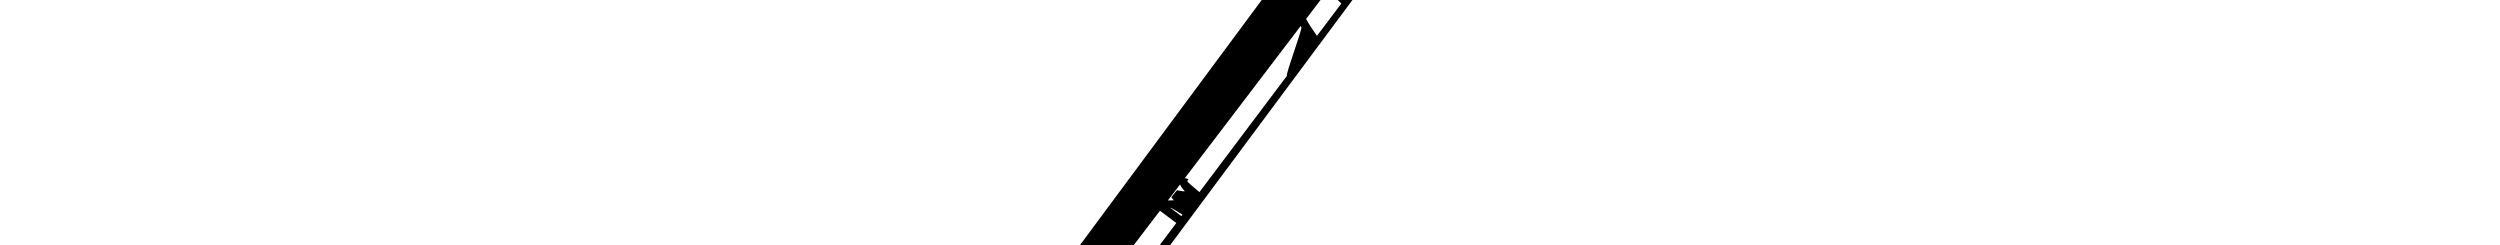 <?xml version="1.0"?><svg width="455.812" height="44.742" xmlns="http://www.w3.org/2000/svg">
 <title>arrow</title>

 <g>
  <title>Layer 1</title>
  <g id="layer1">
   <path stroke-width="0" transform="rotate(127.345, 230.943, 13.199)" d="m441.611,-22.592l-60.086,7.212l-13.658,22.204c-96.452,1.192 -192.901,2.397 -289.352,3.588c-0.824,-1.814 -0.312,-2.969 0,-4.227l12.115,-28.743c-23.932,17.304 -47.385,36.908 -75.224,35.422c-2.656,-0.163 -1.183,6.511 0.846,7.425c26.069,4.889 53.687,6.975 70.509,28.528c1.177,1.275 3.96,-5.039 3.15,-6.323l-7.569,-16.592c-0.904,-1.844 0.35,-2.166 1.269,-2.097l284.637,-3.907l18.626,20.463l56.301,1.243c8.616,-0.576 3.388,-9.537 0.656,-11.724l-15.201,-11.583c1.604,-4.903 1.768,-9.805 -0.381,-14.709l15.814,-17.835c1.439,-1.133 0.785,-7.591 -2.452,-8.348zm-12.094,6.857c0.081,-0.016 0.121,0.024 0.149,0.07c0.094,0.158 -0.418,0.736 -0.445,0.781c-0.211,0.357 -0.26,2.014 -0.613,2.31c-0.458,0.386 -0.983,0.87 -1.353,1.491c-0.092,0.157 0.018,1.473 0.085,1.528c0.216,0.182 0.943,-0.334 1.141,0c0.049,0.083 -0.19,0.858 -0.211,0.995c-0.047,0.315 -0.017,1.129 -0.148,1.35c-0.63,1.059 -1.698,1.168 -2.559,2.131c-0.409,0.459 -0.631,1.184 -1.078,1.635c-0.937,0.944 -2.066,0.832 -3.002,1.776c-0.327,0.331 -0.526,1.184 -0.888,1.385c-1.272,0.714 -2.749,0.984 -3.975,1.67c-1.285,0.72 -3.05,-0.778 -4.271,0.25c-0.452,0.379 -0.803,1.189 -1.247,1.563c-0.338,0.283 -0.946,0.63 -1.058,0.818c-0.315,0.53 -1.376,-2.169 -1.881,-2.381c-1.239,-0.521 1.912,-6.794 -1.438,-3.98c-0.409,0.344 -0.741,0.913 -1.205,1.173c-0.387,0.216 -1.147,0.539 -1.48,0.96c-0.293,0.37 -0.751,0.381 -1.078,0.746c-2.441,2.734 -3.385,2.31 -6.153,2.31c-0.787,0 -1.521,-0.267 -2.262,0.355c-0.345,0.29 -0.526,0.867 -0.824,1.243c-1.121,1.413 -2.641,1.883 -4.038,1.883c-0.308,0 -1.143,0.247 -1.396,-0.177c-0.153,-0.258 2.829,-4.72 3.404,-5.684c2.017,-3.39 6.202,-7.926 8.943,-8.847c1.177,-0.395 2.342,-0.683 3.509,-1.243c2.039,-0.979 3.72,-3.005 5.73,-3.801c-0.012,0.014 -0.013,0.034 0.021,0.07l0.021,0c0.264,0.28 1.458,1.101 1.585,1.171c1.226,0.688 2.12,-0.141 3.341,-0.141c1.724,0 -3.612,3.137 -3.045,5.044c0.34,1.141 2.769,0.909 3.679,0.57c1.475,-0.552 8.249,-3.382 8.902,-4.478c0.518,-0.87 1.911,-2.443 2.558,-2.806c0.317,-0.178 2.012,-1.634 2.579,-1.741l0,0.002zm-34.356,2.877c0.64,-0.061 1.53,0.179 1.988,0.179c0.389,0 1.084,-0.168 1.289,0.178c0.368,0.618 -0.538,2.528 -0.845,2.699c-1.108,0.621 -1.835,1.205 -2.896,2.097c-0.225,0.189 -0.866,1.808 -0.994,2.238c-0.298,1.001 -1.327,1.728 -1.755,2.806c-0.767,1.933 -3.706,3.28 -4.736,5.009c-0.487,0.819 -1.53,-2.616 -2.156,-1.563c-0.12,0.203 -1.34,1.549 -1.713,0.923c-0.235,-0.395 -1.386,-1.414 -1.691,-1.243c-1.931,1.081 -8.673,7.951 -10.466,4.939c-0.944,-1.587 2.624,-5.74 3.066,-6.112c0.628,-0.526 1.211,-2.237 1.86,-3.054c0.526,-0.662 0.706,-1.909 1.269,-2.38c1.02,-0.858 2.172,-1.889 3.15,-2.985c0.286,-0.32 0.453,-0.966 0.782,-1.243c1.887,-1.585 6.14,1.251 2.601,3.411c0.179,0.502 0.663,1.23 0.909,0.818c0.984,-1.654 7.907,-4.939 9.81,-6.537c0.13,-0.11 0.315,-0.158 0.528,-0.179zm-312.819,1.528c-4.2,7.511 -7.089,15.093 -15.011,22.383l8.33,-0.07c-0.009,0.021 -0.012,0.05 -0.021,0.07c-0.259,0.576 -0.508,1.205 -0.74,1.813c-0.052,0.144 -0.102,0.281 -0.148,0.425c-14.147,-0.022 -35.223,-0.035 -35.223,-0.035c14.68,-5.681 28.644,-15.786 42.813,-24.585l-0,-0.002zm339.628,19.825c0,0 -0.593,2.021 -0.148,3.766c0.032,0.126 -2.401,0.219 -6.046,0.32c0.034,-0.784 0.071,-2.109 0.232,-4.051l5.962,-0.035l0,0zm-19.81,0.142c0.249,0.454 0.545,0.896 0.909,1.278c0.427,0.456 0.886,0.842 1.332,1.243c0.544,0.509 1.13,0.859 1.734,1.102c0.17,0.056 0.34,0.08 0.507,0.142c0.007,0 0.011,0 0.021,0c0.008,0 0.006,0.029 0.021,0.035c0.006,0 0.015,0 0.021,0c0.014,0.015 0.021,0.023 0.043,0.035c0.047,0.019 0.106,0.033 0.148,0.069c0.079,0.053 0.169,0.131 0.317,0.215c-6.729,0.104 -15.668,0.173 -26.258,0.248c0.068,-0.065 0.145,-0.105 0.211,-0.177c0.02,0 0.01,0 0.106,0c0.474,0.014 0.945,-0.048 1.417,-0.143c0.062,-0.014 0.128,-0.019 0.19,-0.035c1.65,-0.398 2.607,-2.014 2.981,-3.907l16.301,-0.107l0,0.002zm-31.227,0.213c0.453,1.066 1.145,1.939 2.156,2.381c-0.013,-0.014 0.029,0.035 0.042,0.035c0.111,0.069 0.226,0.115 0.338,0.177c0.234,0.128 0.463,0.272 0.698,0.39c0.49,0.261 0.969,0.522 1.459,0.782c0.243,0.16 0.377,0.262 0.591,0.39c0.022,0.014 0.043,0.024 0.064,0.035c-21.779,0.141 -49.409,0.232 -80.044,0.285c0.183,-1.312 0.085,-2.697 -0.254,-3.908l18.268,-0.142c0.273,0.203 0.557,0.366 0.845,0.498c0.067,0.03 -0.104,-0.024 -0.211,-0.07c0.485,0.288 0.99,0.377 1.5,0.427c0.304,0.018 0.606,0.035 0.909,0.034c0.049,0 0.197,0 0.318,0c0.01,0 0.01,0 0.021,0c0.217,0.131 0.335,0.226 0.486,0.285c0.051,0.029 0.097,0.048 0.149,0.07c0.016,0.014 0.024,-0.015 0.042,0c0.264,0.117 0.533,0.224 0.803,0.285c0.378,0.072 0.763,0.07 1.142,0.07c0.24,0 0.48,0 0.719,0c0.298,-0.002 0.591,0 0.888,0l0.783,0l0.613,0c0.309,0.2 0.615,0.393 0.93,0.568c0.427,0.245 0.848,0.474 1.29,0.64c0.719,0.222 1.425,0.122 2.114,-0.215c0.393,-0.189 0.291,-0.141 0.296,-0.141c0.13,-0.002 0.271,0 0.402,0c0.037,0.014 0.044,0.014 0.106,0.035l0.021,0c0.361,0.194 0.725,0.336 1.1,0.426c0.523,0.087 1.092,0.149 1.607,-0.07c0.247,-0.105 0.475,-0.234 0.719,-0.355c0.036,0 0.07,0 0.106,0c0.222,-0.014 0.455,-0.035 0.677,-0.035c0.308,0.002 0.601,0 0.909,0c0.216,0 0.439,0 0.655,0c0.301,0 0.608,0 0.909,0c0.69,0.05 1.374,-0.104 2.051,-0.32c0.049,-0.018 0.11,-0.051 0.169,-0.069c0.468,0.166 0.939,0.202 1.417,0.213c0.468,0.019 0.948,0.016 1.416,-0.035c0.08,0 0.427,-0.095 0.507,-0.107c0.17,0 0.338,0 0.507,0c0.568,0 1.123,0 1.692,0c0.529,0.018 1.061,-0.019 1.586,-0.142c0.761,-0.186 1.478,-0.648 2.072,-1.491c0.158,-0.224 0.285,-0.49 0.423,-0.747l23.996,-0.178l0.001,0l0,-0zm-96.303,0.71c0.062,0.064 0.128,0.114 0.19,0.177c0.4,0.432 0.793,0.894 1.183,1.35c0.442,0.56 0.908,1.056 1.396,1.493c0.32,0.27 0.646,0.533 0.973,0.781c-5.152,0.014 -10.347,0 -15.582,0c0,-0.07 -0.002,-0.144 0,-0.213c-0.007,-0.283 -0.01,-1.901 -0.021,-3.516l11.86,-0.071l0,-0.001zm-13.764,0.107l0.338,0c0.007,1.153 0.015,2.403 0.021,2.558c-0.12,-0.149 -0.24,-1.304 -0.359,-2.558l0,0zm-5.138,0.035c-0.052,1.275 -0.114,2.446 -0.168,2.701c-0.023,0.083 -0.038,0.168 -0.064,0.248c-0.004,0.015 -0.017,0.024 -0.021,0.035l-0.402,0.035c0.026,0.091 0.058,0.19 0.085,0.285c0.04,0.142 0.098,0.248 0.148,0.355c-11.77,0.014 -22.995,0.034 -34.842,0.034c0.03,-0.069 0.056,-0.142 0.084,-0.213c0.173,-0.426 8.489,-2.862 8.647,-3.304l26.533,-0.178l0,0.002l0,0zm-35.645,0.248c-0.193,0.597 -0.385,1.195 -0.592,1.777c-0.169,0.426 -0.32,0.91 -0.507,1.313c-0.046,0.128 -0.096,0.243 -0.148,0.355c-2.242,0.002 -4.361,0 -6.597,0c0.012,-0.094 0.037,-0.185 0.042,-0.283c0.067,-0.602 0.18,-1.177 0.254,-1.777c0.063,-0.451 0.126,-0.894 0.169,-1.349l7.379,-0.035l0,-0.002zm-8.922,0.07c-0.038,0.416 -0.088,0.826 -0.148,1.243c-0.082,0.605 -0.226,1.205 -0.296,1.813c-0.006,0.114 -0.027,0.216 -0.043,0.32c-4.611,0 -9.047,0 -13.615,0c0.149,-0.163 0.301,-0.315 0.444,-0.497c0.208,-0.285 0.332,-0.664 0.445,-1.066c0.138,-0.44 0.273,-0.87 0.444,-1.28c0.055,-0.155 0.109,-0.312 0.169,-0.461l12.6,-0.07l0,-0.002zm-15.729,0.107c-0.121,0.285 -0.248,0.563 -0.36,0.853c-0.132,0.376 -0.292,0.723 -0.38,1.136c-0.065,0.408 -0.063,0.826 -0.064,1.245c0,0.014 0,0.022 0,0.035c-3.086,-0.002 -6.162,0 -9.218,0c0.005,-0.094 0.012,-0.192 0.021,-0.285c0.05,-0.603 0.092,-1.205 0.127,-1.812c0.03,-0.365 0.069,-0.738 0.106,-1.101l9.768,-0.07l0,0zm-11.311,0.07c-0.04,0.354 -0.075,0.707 -0.106,1.065c-0.03,0.61 -0.075,1.208 -0.127,1.813c-0.01,0.104 -0.014,0.213 -0.021,0.318c-10.238,0 -20.235,0.016 -29.959,0c0,-0.325 -0.001,-0.63 0,-0.958c0,-0.355 0.002,-0.712 0,-1.066c-0.004,-0.318 -0.018,-0.643 -0.043,-0.96l30.255,-0.213l0,0zm-31.819,0.248c0.025,0.306 0.039,0.621 0.042,0.925c0.002,0.354 0.001,0.712 0,1.066c0,0.328 0,0.633 0,0.958c-1.32,0 -2.371,0.002 -3.679,0c0,-0.083 0,-0.163 0,-0.248c0.002,-0.369 0.011,-0.766 0,-1.137c-0.02,-0.518 -0.062,-1.022 -0.127,-1.528l3.763,-0.034l0,-0.002zm-7.019,0.035l1.692,0c0.063,0.517 0.111,1.035 0.127,1.563c0.008,0.365 0.002,0.738 0,1.102c-0.001,0.085 0,0.166 0,0.248c-0.023,0 -0.041,0 -0.064,0c-0.068,-0.368 -0.139,-0.734 -0.211,-1.101c-0.073,-0.291 -0.146,-0.579 -0.296,-0.782c-0.136,-0.246 -0.319,-0.454 -0.507,-0.568c-0.247,-0.166 -0.492,-0.312 -0.74,-0.462l0,0zm177.404,0c0.035,0.025 0.071,0.048 0.106,0.07c-0.021,-0.015 -0.017,0.014 -0.042,0c-0.026,-0.015 -0.089,-0.09 -0.064,-0.07l0,0zm-181.928,0.035l2.536,0c0.006,0 0.016,0 0.022,0c0.383,0.287 0.789,0.509 1.183,0.747c0.179,0.096 0.339,0.27 0.486,0.461c0.14,0.184 0.225,0.408 0.296,0.675c0.071,0.326 0.111,0.662 0.169,0.995c-0.045,0 -0.083,0 -0.128,0c-0.029,-0.017 -0.054,-0.054 -0.085,-0.07c-0.206,-0.102 -0.413,-0.185 -0.613,-0.32c-0.236,-0.16 -0.473,-0.305 -0.719,-0.426c-0.354,-0.203 -0.702,-0.422 -1.036,-0.71c-0.301,-0.219 -0.615,-0.413 -0.93,-0.57c-0.178,-0.058 -0.341,-0.166 -0.507,-0.283c-0.078,-0.074 -0.174,-0.077 -0.253,-0.142c-0.213,-0.171 0.079,0.027 -0.149,-0.178c-0.03,-0.029 -0.073,-0.05 -0.106,-0.07c-0.054,-0.043 -0.113,-0.07 -0.169,-0.107l0,-0.002zm-2.052,0.035c0.226,0.12 0.457,0.213 0.677,0.355c0.17,0.115 0.315,0.315 0.486,0.427c0.167,0.13 0.352,0.229 0.528,0.32c0.319,0.131 0.625,0.328 0.93,0.533c0.34,0.269 0.684,0.491 1.036,0.71c0.236,0.142 0.486,0.27 0.719,0.426c0.028,0.017 0.058,0.017 0.085,0.035c-9.317,-0.014 -18.148,0.015 -26.618,0c-0.001,-0.014 0.002,-0.021 0,-0.035c-0.002,-0.048 0.003,-0.093 0,-0.141c0.275,-0.015 0.549,0.016 0.824,0c0.112,-0.015 0.051,-0.37 0.043,-0.427c-0.051,-0.062 -0.112,-0.104 -0.169,-0.142c0.097,-0.04 0.191,-0.112 0.232,-0.283c0.025,-0.341 -0.137,-0.45 -0.296,-0.568c-0.215,-0.139 -0.448,-0.163 -0.676,-0.179l-0.254,0c-0.058,-0.213 -0.143,-0.426 -0.232,-0.603c-0.038,-0.105 -0.084,-0.189 -0.127,-0.285l22.813,-0.141l-0.001,-0.002zm-24.44,0.142c0.082,0.122 0.147,0.277 0.211,0.426c0.066,0.146 0.113,0.307 0.169,0.462c-0.113,0 -0.225,0 -0.338,0c-0.176,-0.095 -0.357,-0.203 -0.528,-0.32c-0.115,-0.021 -0.248,-0.232 -0.36,-0.248c-0.037,0 -0.007,0.15 0,0.213l-0.295,-0.07c-0.111,-0.133 -0.218,-0.274 -0.318,-0.426l1.459,-0.035l0,-0.001zm-3.108,0.035c0.143,0.266 0.292,0.531 0.466,0.746c0.175,0.218 0.362,0.416 0.549,0.605c-0.1,0.053 -0.196,0.123 -0.296,0.178c-0.086,-0.027 -0.169,-0.03 -0.253,-0.07c-0.233,-0.059 -0.446,-0.203 -0.677,-0.285c-0.368,-0.176 -0.736,-0.285 -1.121,-0.285c-0.831,-0.093 -1.683,-0.073 -2.516,-0.069c-0.27,-0.015 -0.542,-0.05 -0.803,-0.178c-0.335,-0.168 -0.665,-0.384 -0.994,-0.605l5.645,-0.035l0,-0.002zm-7.674,0.07c0.077,0.051 0.155,0.09 0.232,0.141c0.408,0.295 0.825,0.549 1.247,0.782c0.259,0.146 0.533,0.217 0.804,0.248c0.672,0.035 1.337,0.046 2.009,0.035c0.034,0.014 0.103,0.021 0.254,0.035c0.088,0.015 0.187,0.024 0.274,0.035c0.371,0.03 0.739,0.059 1.1,0.213c0.228,0.091 0.448,0.193 0.677,0.285c0.249,0.114 0.505,0.175 0.761,0.213c-0.13,0 -0.25,0 -0.381,0l-2.072,0c-0.768,-0.014 -1.536,-0.014 -2.305,0c-0.229,0.014 -0.462,-0.018 -0.676,0.142c-0.091,0.138 -0.124,0.267 -0.106,0.391c-4.679,0 -6.323,0.014 -10.614,0c-0.158,-0.192 -0.323,-0.395 -0.486,-0.568c-0.214,-0.223 -0.454,-0.267 -0.698,-0.32c-0.212,-0.074 -0.418,-0.112 -0.634,-0.141c-0.267,-0.024 -0.536,-0.034 -0.803,-0.035c-0.656,0 -1.31,0 -1.966,0c0.042,-0.002 -0.086,-0.024 -0.127,-0.035c-0.129,-0.032 -0.256,-0.081 -0.381,-0.142c-0.236,-0.117 -0.458,-0.31 -0.677,-0.497c-0.171,-0.119 -0.265,-0.314 -0.359,-0.568c-0.02,-0.069 -0.013,-0.097 0,-0.107l0.148,0l0.042,0l14.736,-0.107l0,0.001zm-16.512,0.107c-0.002,0.069 0.004,0.16 0.021,0.248c0.024,0.074 0.059,0.143 0.085,0.213l-1.015,0.25c0.5,0.218 0.991,0.464 1.48,0.746c0.281,0.154 0.546,0.362 0.803,0.603c0.125,0.126 0.25,0.248 0.381,0.357c-6.474,-0.015 -7.23,-0.029 -12.389,-0.035c0.034,-0.099 0.069,-0.185 0.106,-0.285c0.227,-0.602 0.464,-1.208 0.719,-1.776c0.039,-0.09 0.085,-0.163 0.127,-0.25l9.683,-0.071l0,0l0,0zm170.258,0.993c0.028,0.039 0.056,0.07 0.085,0.107c0.199,0.298 0.358,0.618 0.528,0.96c0.029,0.056 0.041,0.166 0.085,0.178c0.537,0.078 1.068,0.045 1.607,0.071c0.122,-0.186 0.175,-0.446 0.211,-0.71c0.181,0.221 0.368,0.453 0.549,0.674c0.045,0.058 0.085,0.12 0.127,0.179c-1.231,0 -2.423,-0.001 -3.657,0c0.154,-0.24 0.284,-0.546 0.338,-0.853c0.042,-0.2 0.084,-0.406 0.127,-0.605l0,0zm-166.875,0.747l0.169,0c0.265,0 0.539,0.022 0.803,0.035c0.215,0.016 0.424,0.022 0.634,0.106c0.232,0.086 0.478,0.069 0.698,0.25c0.091,0.088 0.185,0.192 0.275,0.285c-1.173,-0.002 -0.975,0 -2.114,0c-0.147,-0.091 -0.292,-0.195 -0.444,-0.25c-0.172,-0.069 -0.312,-0.248 -0.465,-0.391c0.15,-0.014 0.293,-0.024 0.444,-0.035l0,0zm17.274,0.568l1.353,0l1.141,0c-0.069,0.04 -0.142,0.067 -0.211,0.107c-0.895,-0.002 -2.015,0 -2.896,0c-0.02,-0.015 -0.038,-0.048 -0.064,-0.07c0.223,-0.035 0.453,-0.035 0.677,-0.035l0,-0.001zm4.482,0l1.226,0c0.351,0 0.705,0 1.057,0c0.046,0.041 0.101,0.062 0.148,0.107c-0.833,-0.002 -1.818,0 -2.643,0c0.07,-0.039 0.142,-0.069 0.212,-0.107zm306.667,4.689c0.376,0.381 0.97,0.104 1.247,0.57c0.223,0.373 0.811,1.037 1.226,1.386c0.395,0.331 1.601,0.477 1.755,0.995c0.404,1.355 2.559,2.493 2.559,3.588c0,3.067 -2.366,0.359 -3.087,-0.853c-0.257,-0.434 -1.724,0.339 -1.881,0.603c-0.094,0.159 -0.009,0.931 -0.275,0.782c-1.003,-0.563 -0.394,-1.374 -0.951,-2.31c-0.927,-1.558 -3.425,-3.422 -0.592,-4.761zm-21.396,1.245c2.5,-0.106 6.203,0.319 7.823,0.319c1.374,0 7.134,-0.507 8.118,0.32c0.644,0.541 1.058,2.198 1.671,3.056c1.08,1.513 2.91,2.346 1.839,5.046c-1.734,4.368 -6.8,-0.193 -8.626,-2.238c-0.412,-0.462 -2.29,-1.888 -2.537,-0.64c-0.466,2.352 2.825,5.664 2.305,6.537c-0.19,0.32 -0.761,-0.818 -0.951,-0.923c-0.628,-0.352 -1.267,-0.346 -1.861,0.318c-0.432,0.487 -0.949,0.818 -1.564,0.818c-1.939,0 -5.527,-4.537 -7.273,-6.004c-0.613,-0.515 -0.868,-1.955 -1.226,-2.558c-0.508,-0.854 -1.805,-1.137 -2.03,-2.309c0.544,0.152 1.677,-1.149 2.326,-1.422c0.448,-0.187 1.154,-0.283 1.987,-0.319zm-21.966,0.426c1.382,0.024 4.121,0.139 4.122,0.143c0.4,0.67 0.782,2.26 1.332,2.876c0.392,0.44 1.073,0.746 1.375,1.422c0.415,0.93 0.344,2.152 0.655,3.197c0.207,0.696 1.126,1.934 0.888,2.736c-1.426,4.795 -6.588,-3.776 -8.013,-4.974c-0.934,-0.784 -2.047,-1.84 -2.706,-2.948c-0.171,-0.288 -0.131,-0.816 -0.106,-1.314c-0.061,0.019 -0.093,0.019 -0.106,0c-0.109,-0.182 0.106,-0.49 0.106,-0.747c0.022,0.205 0.013,0.475 0,0.747c0.381,-0.126 1.571,-0.936 1.67,-1.102c0.011,-0.019 0.321,-0.043 0.783,-0.035l0,0zm10.93,0.07c0.648,-0.022 1.241,0.099 1.67,0.462c1.01,0.848 1.91,2.182 3.086,2.841c0.428,0.24 0.785,2.408 1.269,2.949c0.274,0.307 2.203,2.936 2.135,3.163c-0.185,0.619 -1.607,0.248 -2.072,0.248c-3.143,0 -5.97,-3.686 -8.119,-6.395c-0.346,-0.435 -0.884,-0.258 -1.079,-0.746c-0.228,-0.576 0.133,-2.035 0.106,-1.883c0.707,-0.199 1.921,-0.603 3.003,-0.64z" id="path9976" fill="#000000"/>
  </g>
 </g>
</svg>